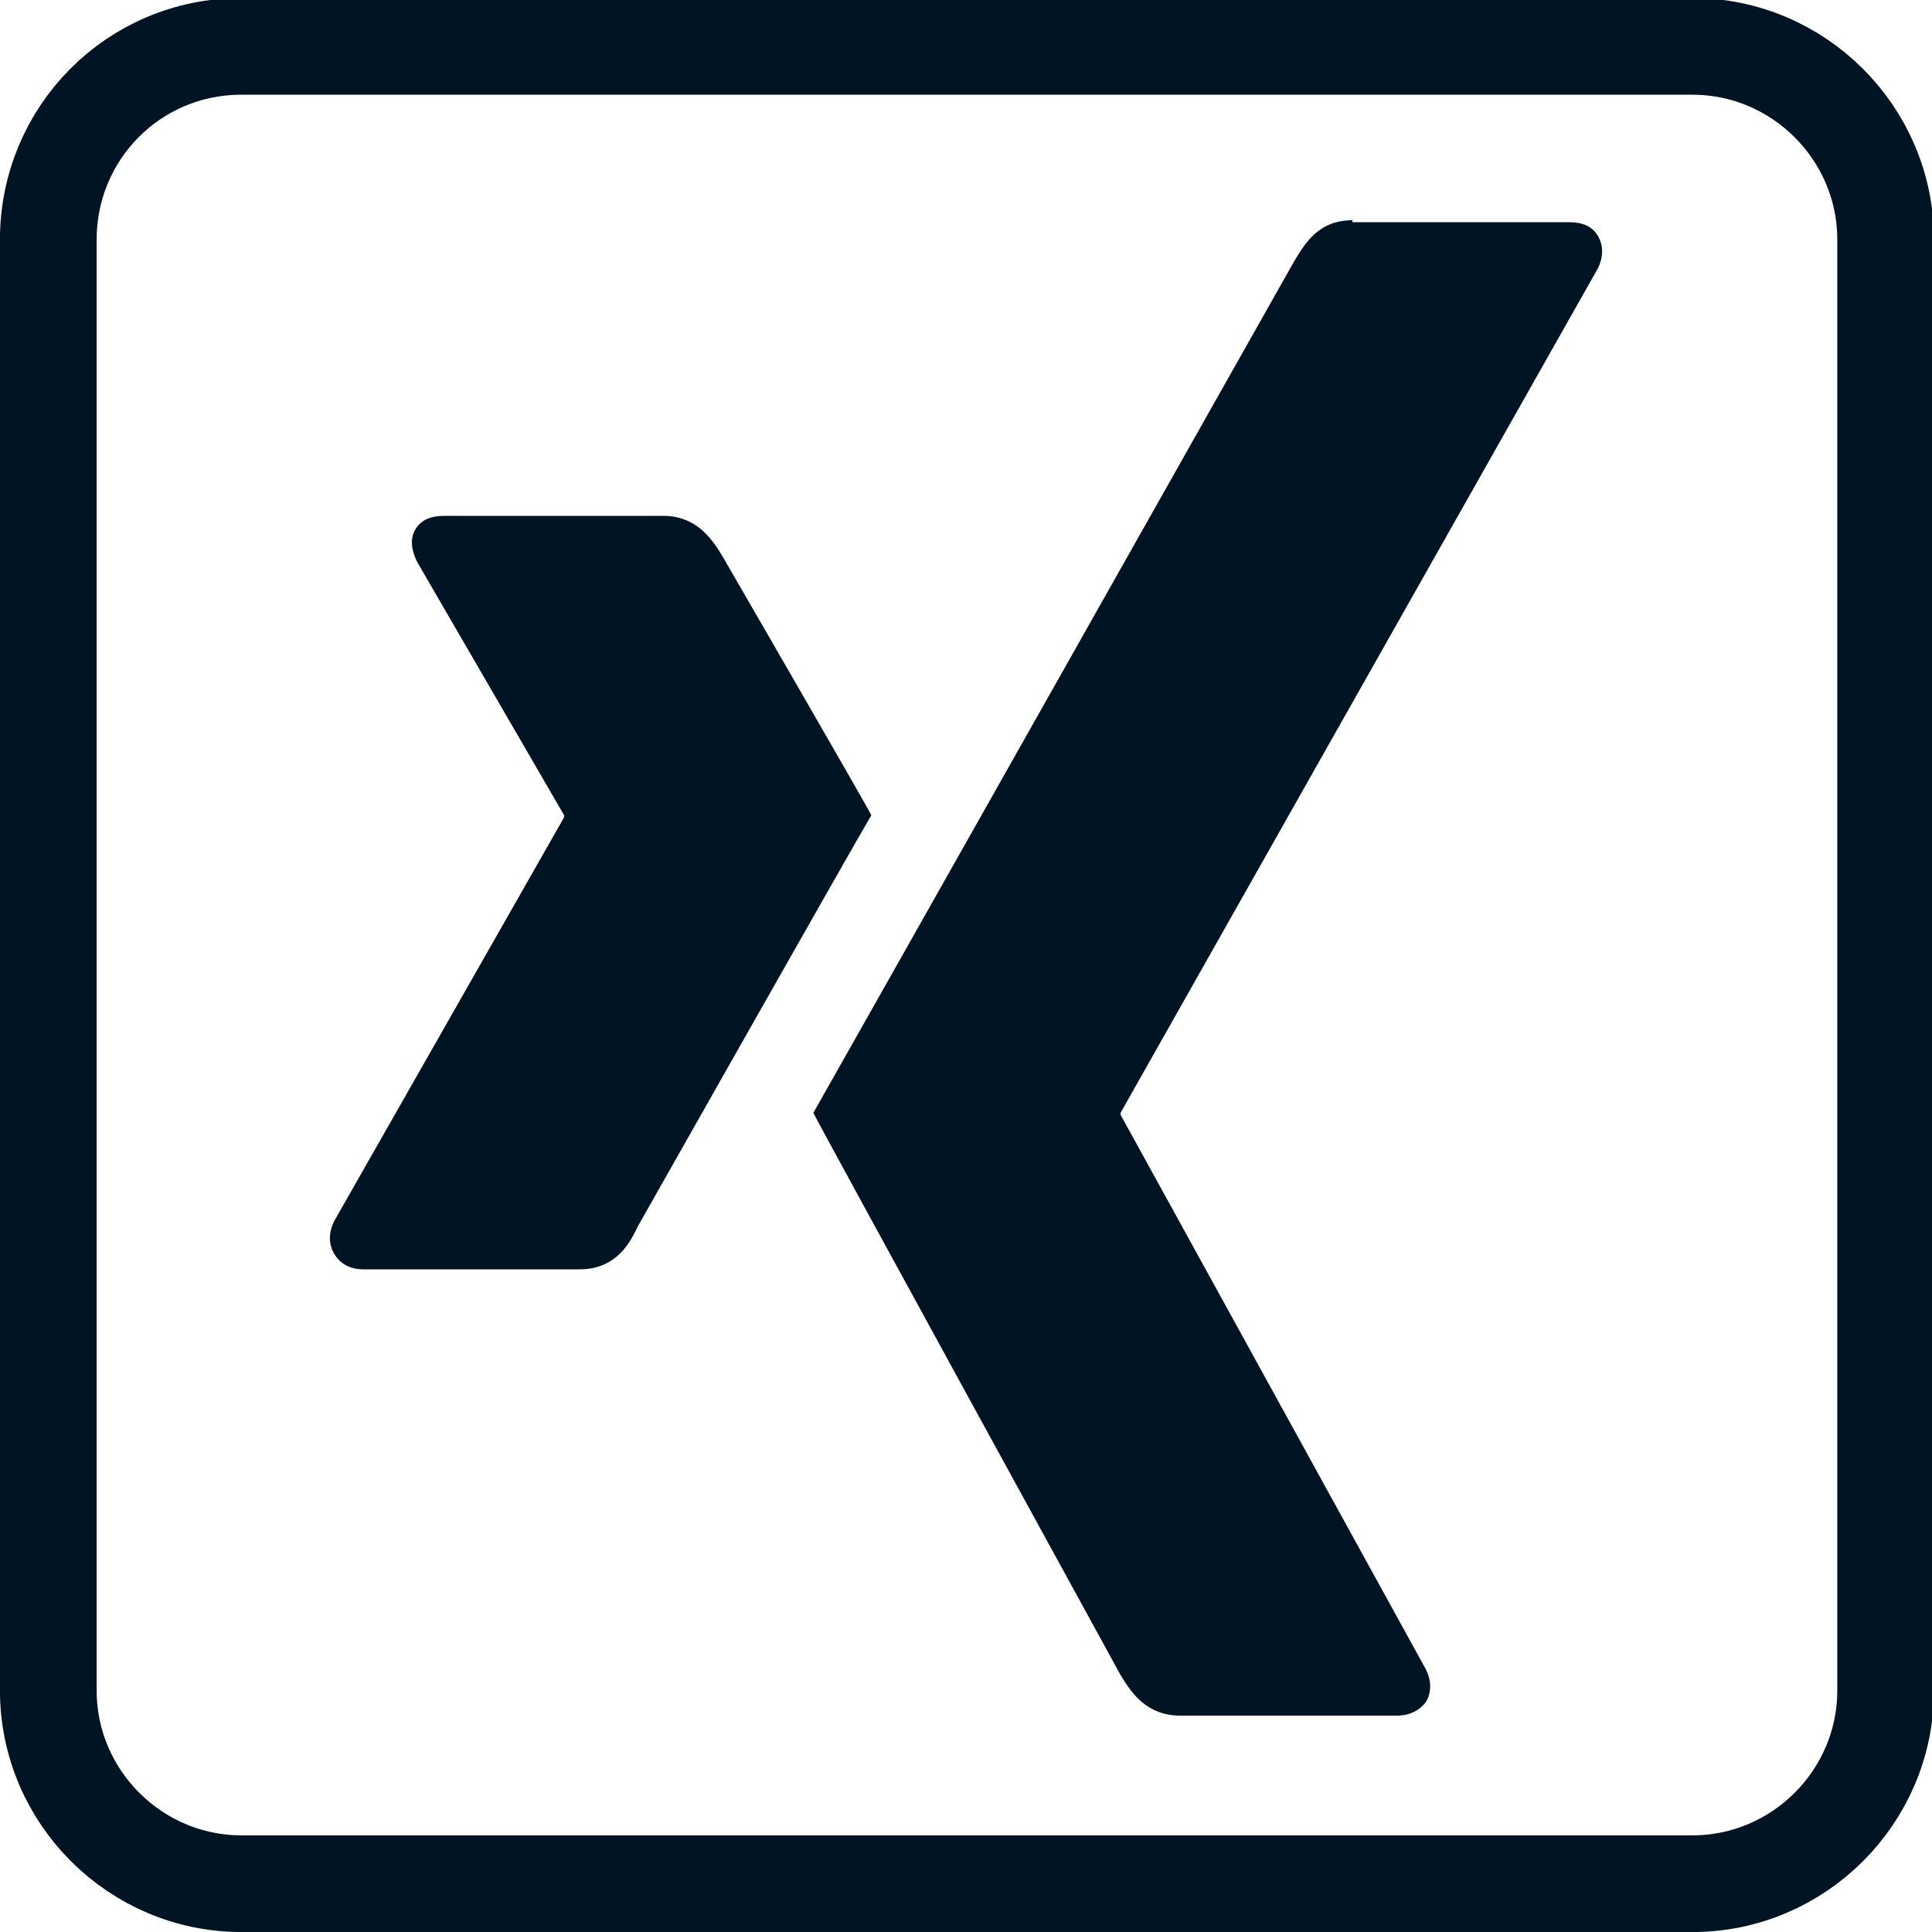 <?xml version="1.0" encoding="utf-8"?>
<!-- Generator: Adobe Illustrator 26.0.3, SVG Export Plug-In . SVG Version: 6.00 Build 0)  -->
<svg version="1.1" id="Ebene_1" xmlns="http://www.w3.org/2000/svg" xmlns:xlink="http://www.w3.org/1999/xlink" x="0px" y="0px"
	 viewBox="0 0 100 100" style="enable-background:new 0 0 100 100;" xml:space="preserve">
<style type="text/css">
	.st0{fill:none;}
	.st1{fill:none;stroke:#001424;stroke-width:5.005;}
	.st2{fill:#001424;}
</style>
<g>
	<g id="Rechteck_608_1_">
		<path class="st0" d="M12.5-0.1h75.1c6.9,0,12.5,5.6,12.5,12.5v75.1c0,6.9-5.6,12.5-12.5,12.5H12.5C5.6,100,0,94.4,0,87.5V12.4
			C0,5.5,5.6-0.1,12.5-0.1z"/>
		<path class="st1" d="M12.5,2.4h75.1c5.5,0,10,4.5,10,10v75.1c0,5.5-4.5,10-10,10H12.5c-5.5,0-10-4.5-10-10V12.4
			C2.5,6.9,6.9,2.4,12.5,2.4z"/>
	</g>
</g>
<g>
	<path class="st2" d="M23,26.7c-0.7,0-1.2,0.2-1.5,0.7c-0.3,0.5-0.2,1.1,0.1,1.7l7.6,13.1c0,0,0,0,0,0.1L17.3,63.2
		c-0.3,0.6-0.3,1.2,0,1.7c0.3,0.5,0.8,0.8,1.5,0.8h11.2c1.7,0,2.5-1.1,3-2.2c0,0,11.6-20.5,12.1-21.3c0-0.1-7.7-13.4-7.7-13.4
		c-0.6-1-1.4-2.1-3.1-2.1H23z"/>
	<path id="path19375" class="st2" d="M70,11.4c-1.7,0-2.4,1.1-3,2.1c0,0-24.1,42.7-24.9,44.1c0,0.1,15.9,29.1,15.9,29.1
		c0.6,1,1.4,2.1,3.1,2.1h11.2c0.7,0,1.2-0.3,1.5-0.7c0.3-0.5,0.3-1.1,0-1.7L58,57.7c0,0,0-0.1,0-0.1l24.7-43.7
		c0.3-0.6,0.3-1.2,0-1.7c-0.3-0.5-0.8-0.7-1.5-0.7H70z"/>
</g>
</svg>
